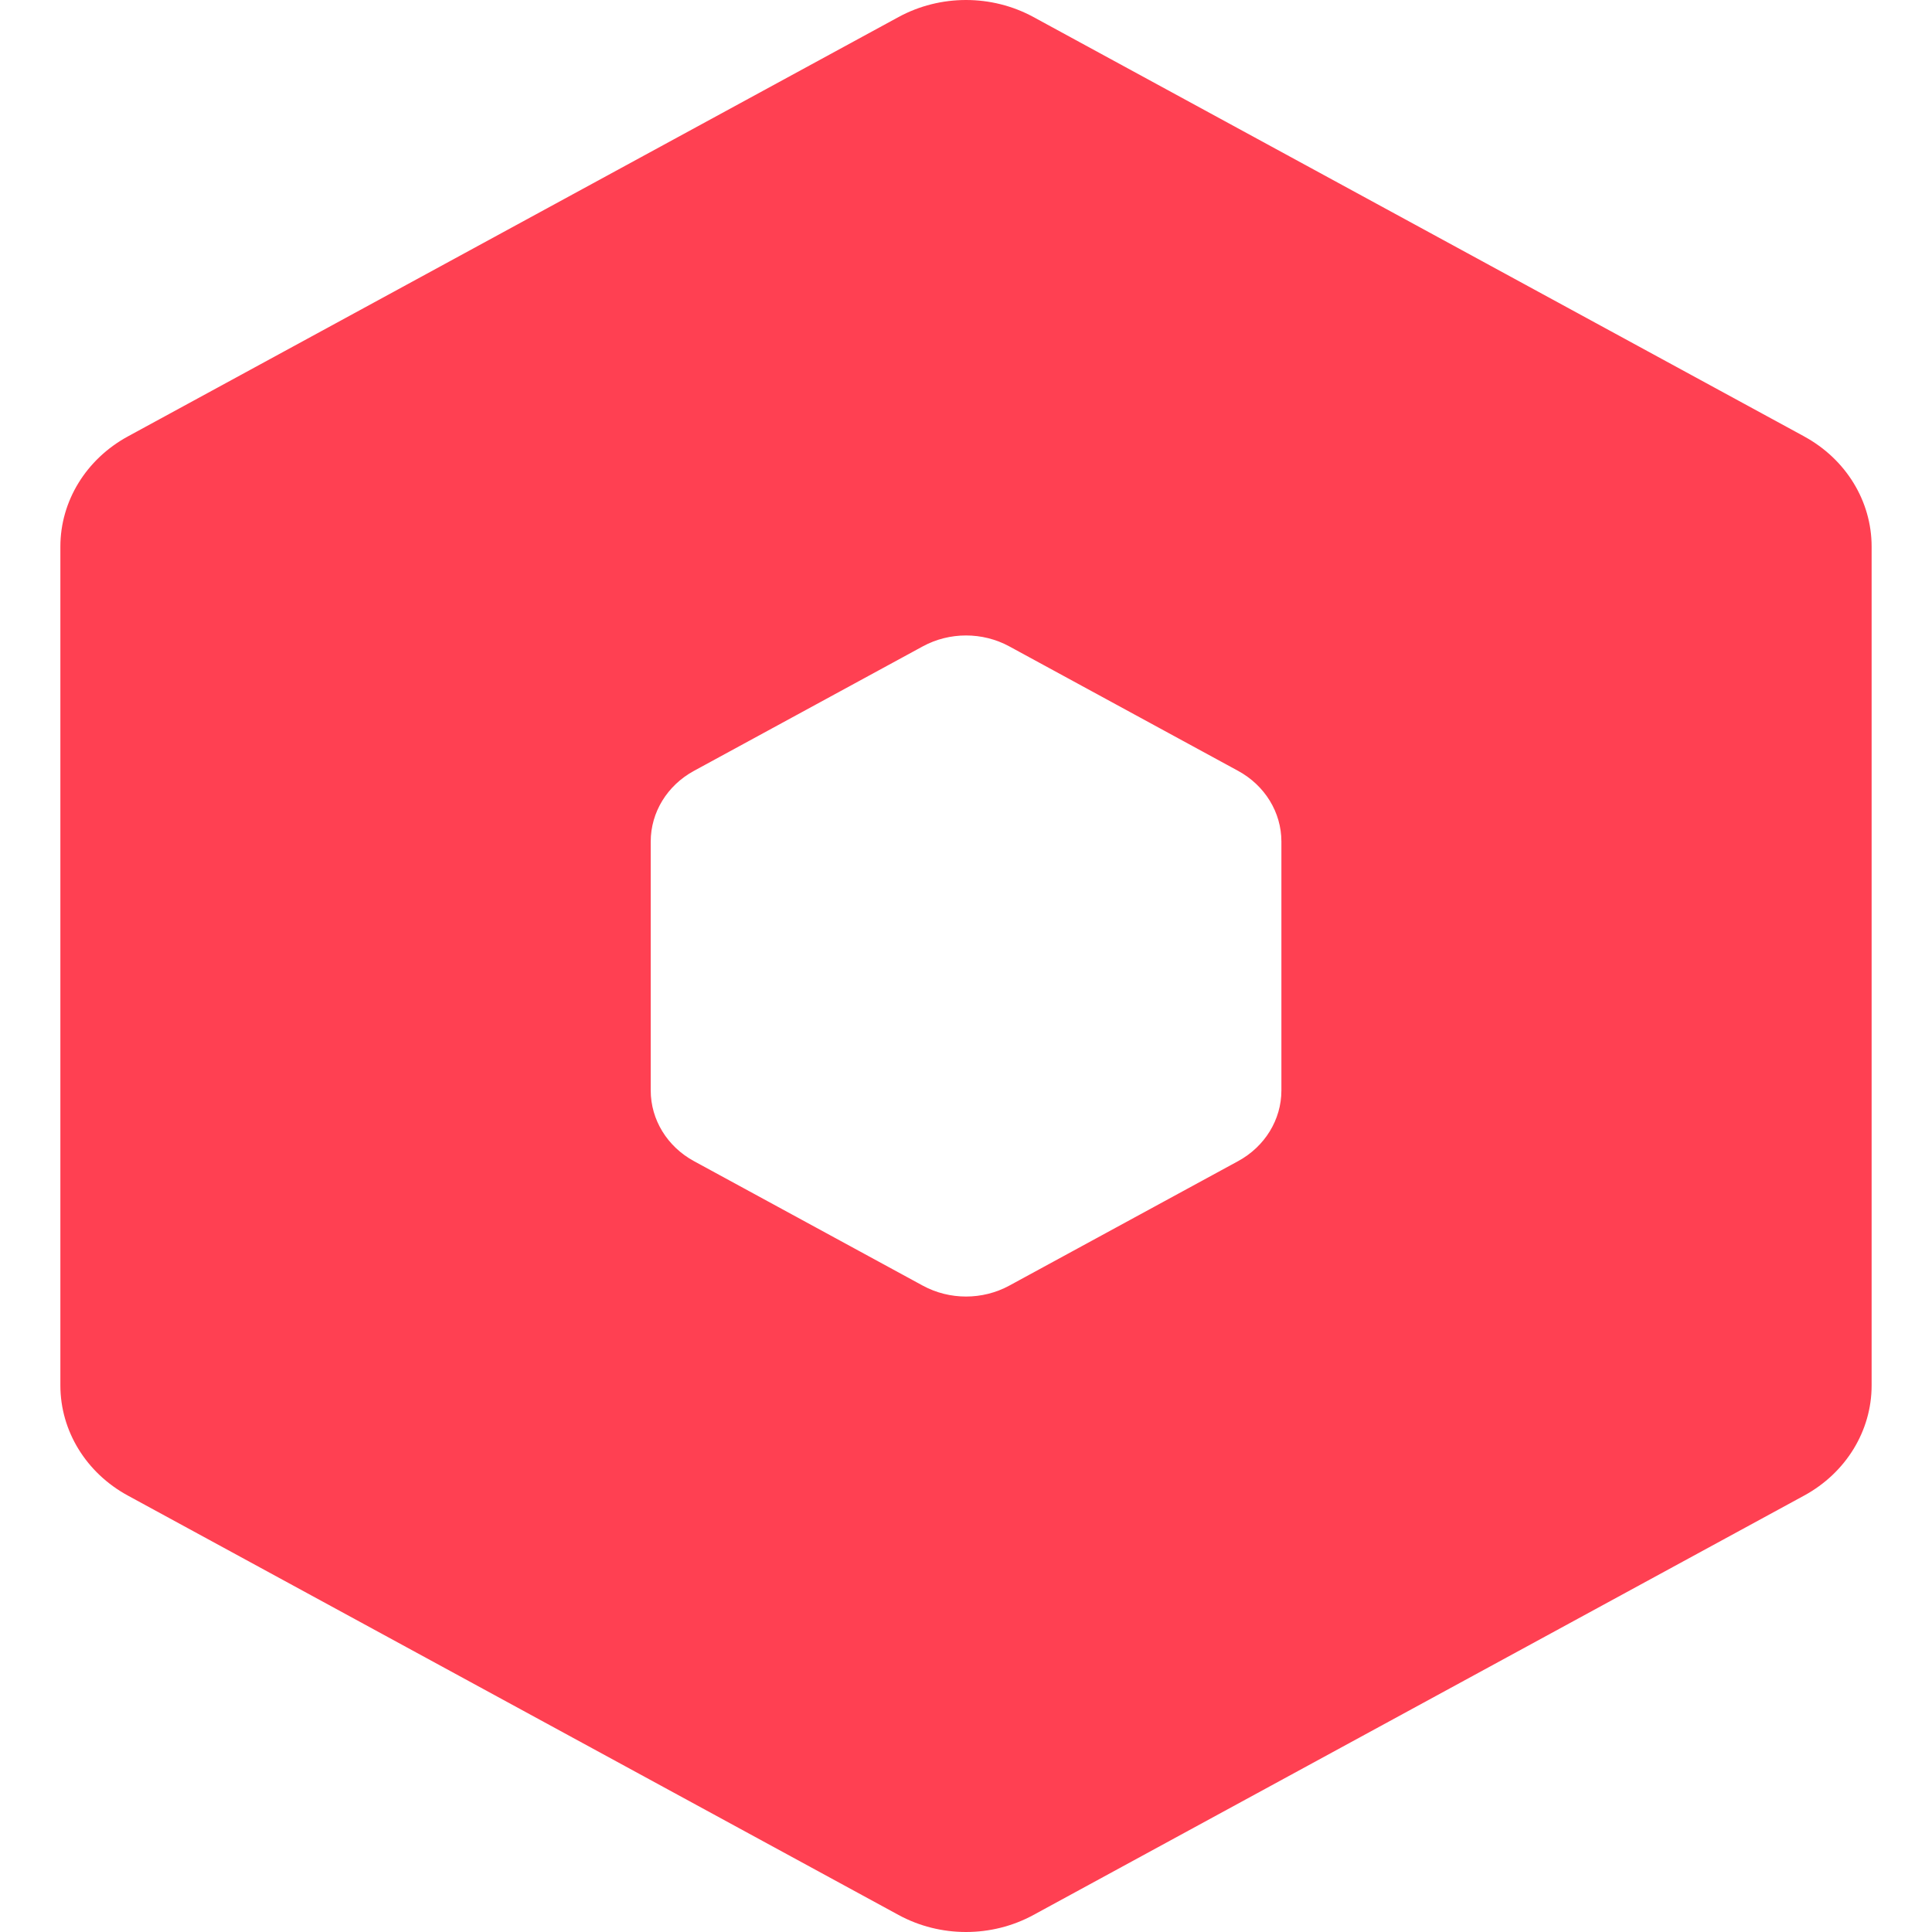 <svg width="32" height="32" viewBox="0 0 32 32" fill="none" xmlns="http://www.w3.org/2000/svg">
<path d="M29.884 7.229L17.117 0.282C16.426 -0.094 15.574 -0.094 14.883 0.282L2.117 7.229C1.426 7.606 1 8.301 1 9.053V22.947C1 23.7 1.426 24.395 2.117 24.771L14.883 31.718C15.574 32.094 16.426 32.094 17.117 31.718L29.883 24.771C30.575 24.394 31 23.699 31 22.947V9.053C31 8.3 30.574 7.605 29.883 7.229H29.884ZM21.224 13.938V18.062C21.224 18.545 20.95 18.991 20.507 19.232L16.717 21.294C16.274 21.535 15.727 21.535 15.284 21.294L11.494 19.232C11.051 18.991 10.778 18.545 10.778 18.062V13.938C10.778 13.455 11.051 13.009 11.494 12.768L15.284 10.706C15.727 10.465 16.274 10.465 16.717 10.706L20.507 12.768C20.95 13.009 21.224 13.455 21.224 13.938Z" fill="#FF4052"/>
</svg>
